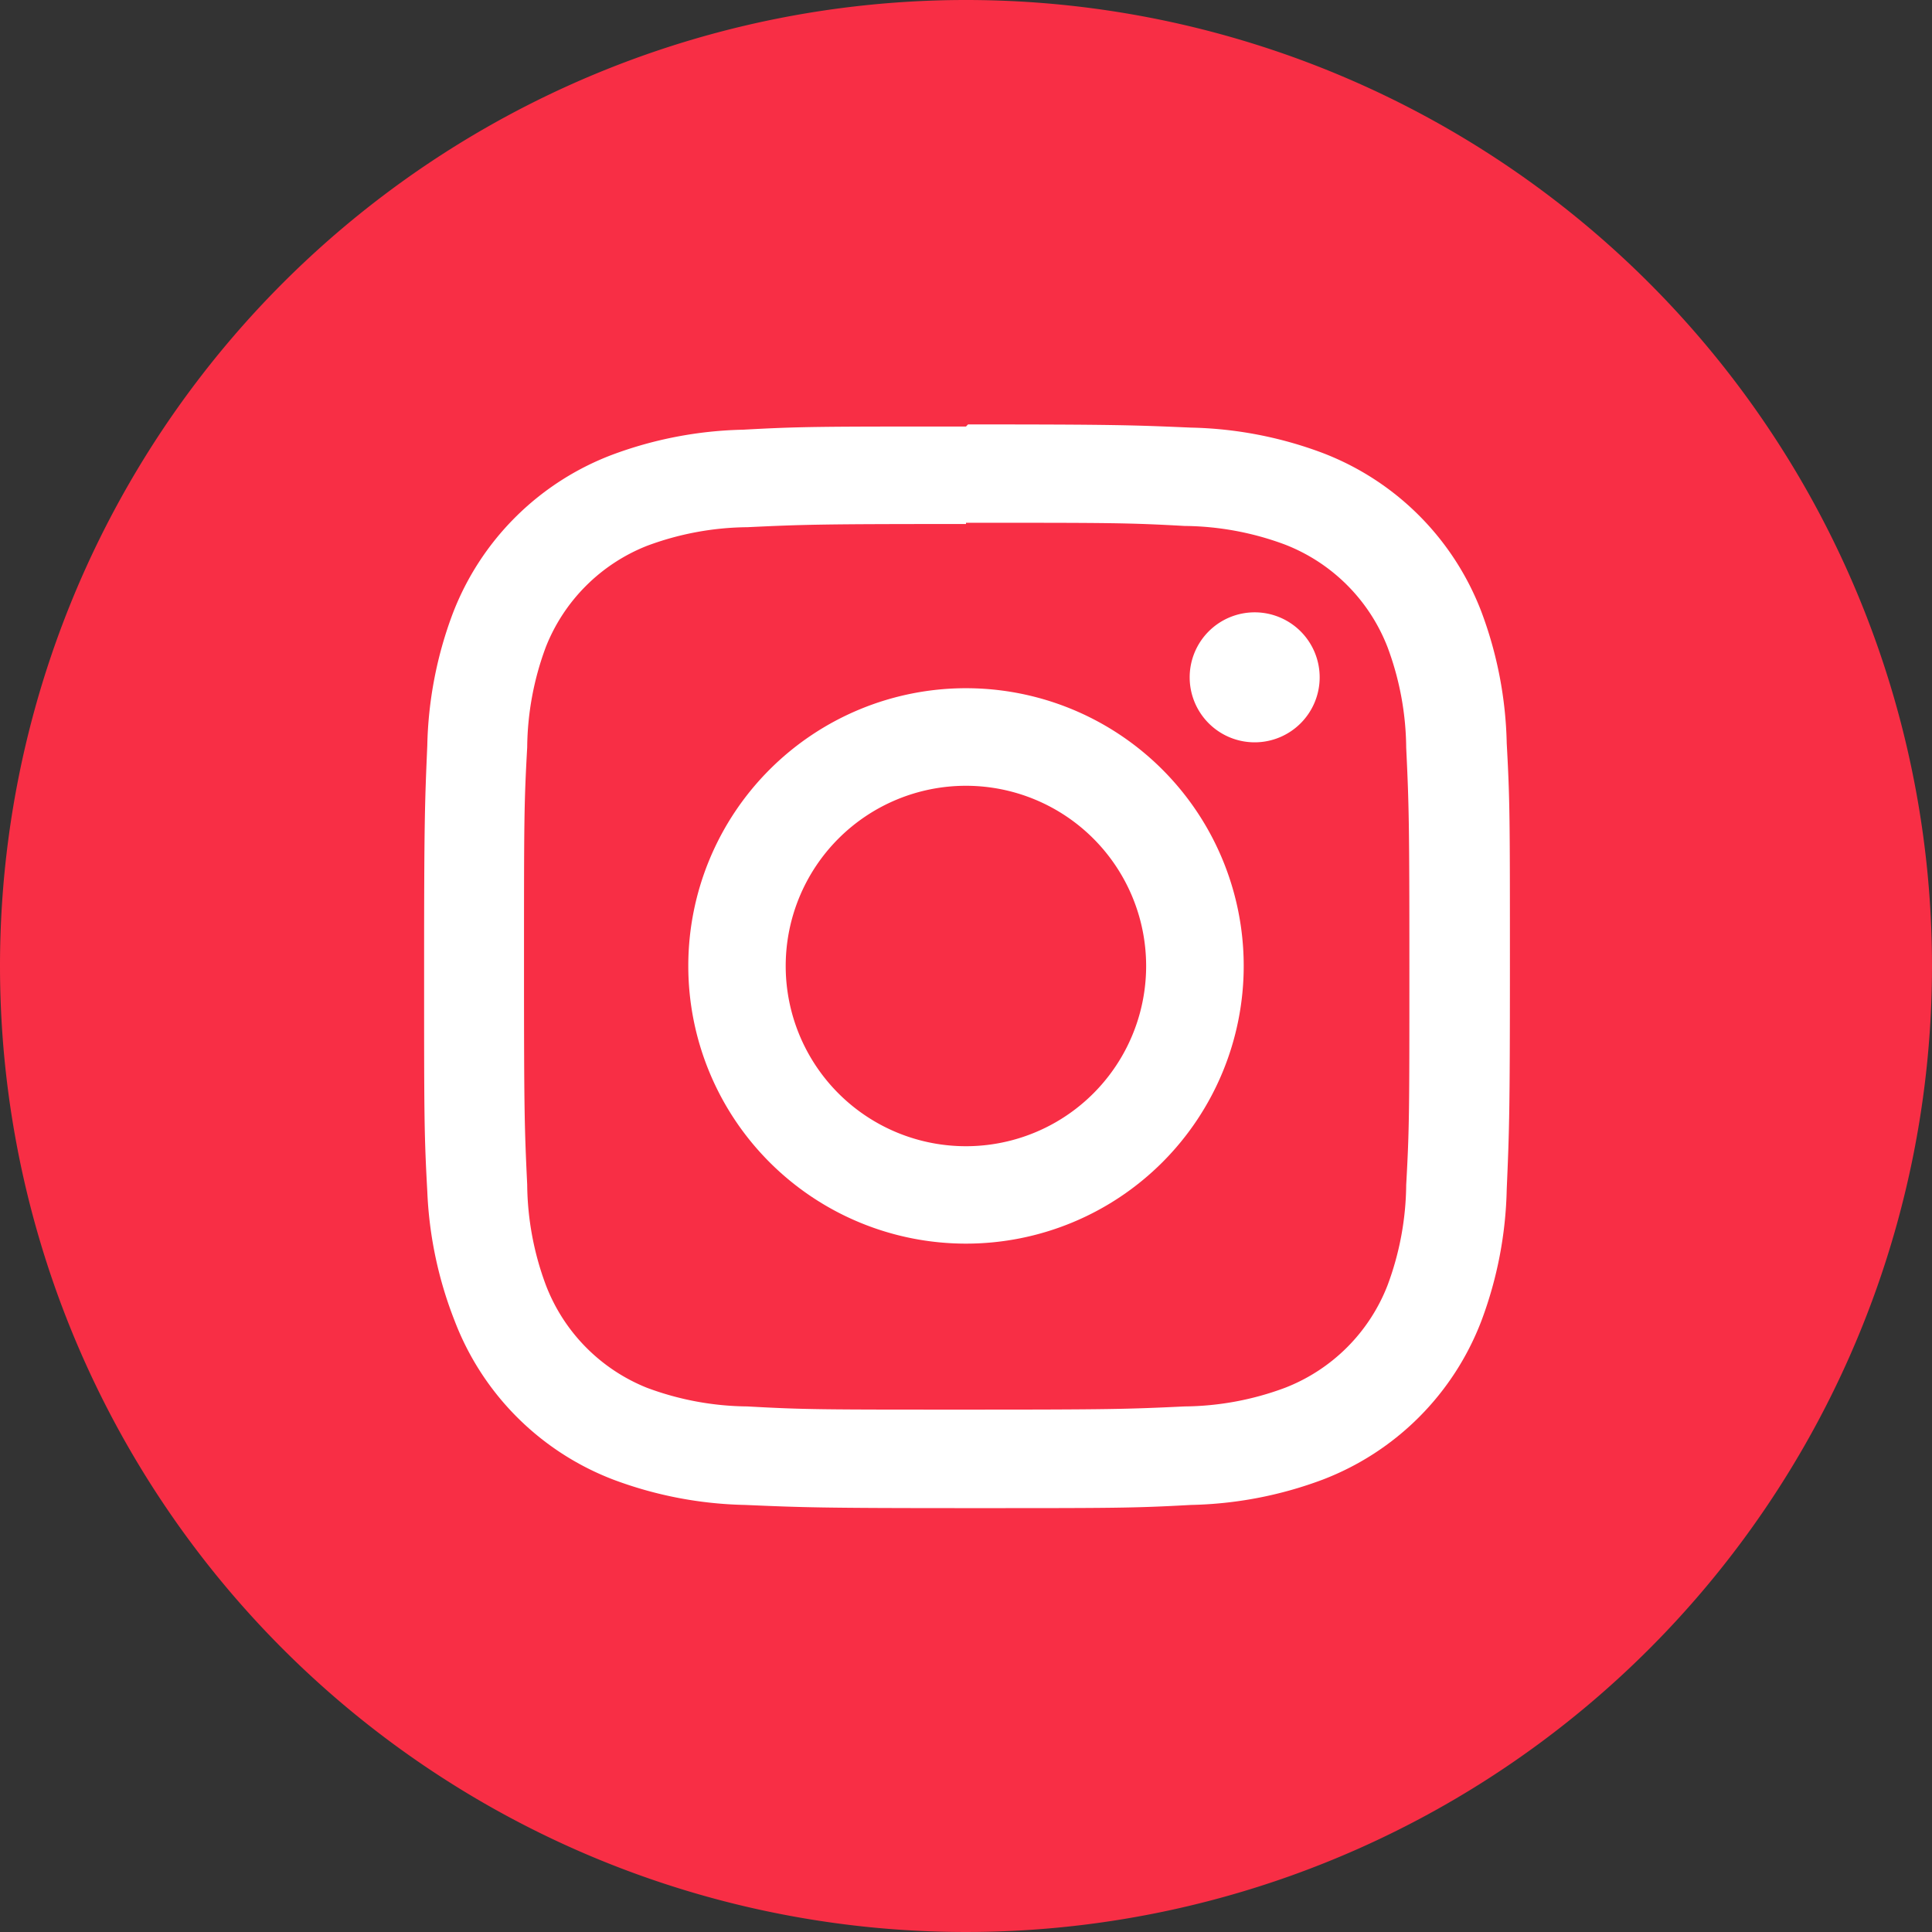 <svg id="Group_42" data-name="Group 42" xmlns="http://www.w3.org/2000/svg" width="24.85" height="24.85" viewBox="0 0 24.85 24.85">
  <rect x="0" y="0" width="24.85" height="24.85" fill="#333333" stroke="none"/>
  <path id="Path_77" data-name="Path 77" d="M12.425,105A12.425,12.425,0,1,1,0,117.425,12.425,12.425,0,0,1,12.425,105" transform="translate(0 -105)" fill="#f82e45"/>
  <path id="Path_78" data-name="Path 78" d="M25.63,124.929c1.856,0,2.079,0,2.812.041a3.781,3.781,0,0,1,1.292.24,2.312,2.312,0,0,1,1.318,1.319,3.781,3.781,0,0,1,.24,1.292c.035.734.041.956.041,2.812s0,2.079-.041,2.812a3.781,3.781,0,0,1-.24,1.292,2.312,2.312,0,0,1-1.318,1.318,3.782,3.782,0,0,1-1.292.24c-.734.035-.953.041-2.812.041s-2.079,0-2.812-.041a3.782,3.782,0,0,1-1.292-.24,2.312,2.312,0,0,1-1.3-1.321,3.781,3.781,0,0,1-.24-1.292c-.035-.734-.041-.956-.041-2.812s0-2.079.041-2.812a3.781,3.781,0,0,1,.24-1.292,2.312,2.312,0,0,1,1.3-1.3,3.781,3.781,0,0,1,1.292-.24c.734-.035.956-.041,2.812-.041m0-1.254c-1.889,0-2.125,0-2.868.041a5.114,5.114,0,0,0-1.69.325,3.536,3.536,0,0,0-2.046,2.046,5.114,5.114,0,0,0-.325,1.69c-.032.743-.041.979-.041,2.868s0,2.125.041,2.868a5.113,5.113,0,0,0,.351,1.663,3.536,3.536,0,0,0,2.046,2.046,5.113,5.113,0,0,0,1.69.324c.743.032.979.041,2.868.041s2.125,0,2.868-.041a5.112,5.112,0,0,0,1.69-.324,3.536,3.536,0,0,0,2.046-2.046,5.113,5.113,0,0,0,.325-1.69c.032-.743.041-.979.041-2.868s0-2.125-.041-2.868a5.114,5.114,0,0,0-.325-1.69,3.536,3.536,0,0,0-2.046-2.046,5.112,5.112,0,0,0-1.69-.325c-.743-.032-.979-.041-2.868-.041Z" transform="translate(-13.205 -118.205)" fill="#fff"/>
  <path id="Path_79" data-name="Path 79" d="M33.852,135.28a3.572,3.572,0,1,0,3.573,3.572,3.572,3.572,0,0,0-3.573-3.572m0,5.891a2.318,2.318,0,1,1,2.318-2.318A2.318,2.318,0,0,1,33.852,141.171Z" transform="translate(-21.428 -126.428)" fill="#fff"/>
  <path id="Path_80" data-name="Path 80" d="M53.176,131.94a.836.836,0,1,1-.836.836.836.836,0,0,1,.836-.836" transform="translate(-37.038 -124.064)" fill="#fff"/>
</svg>
